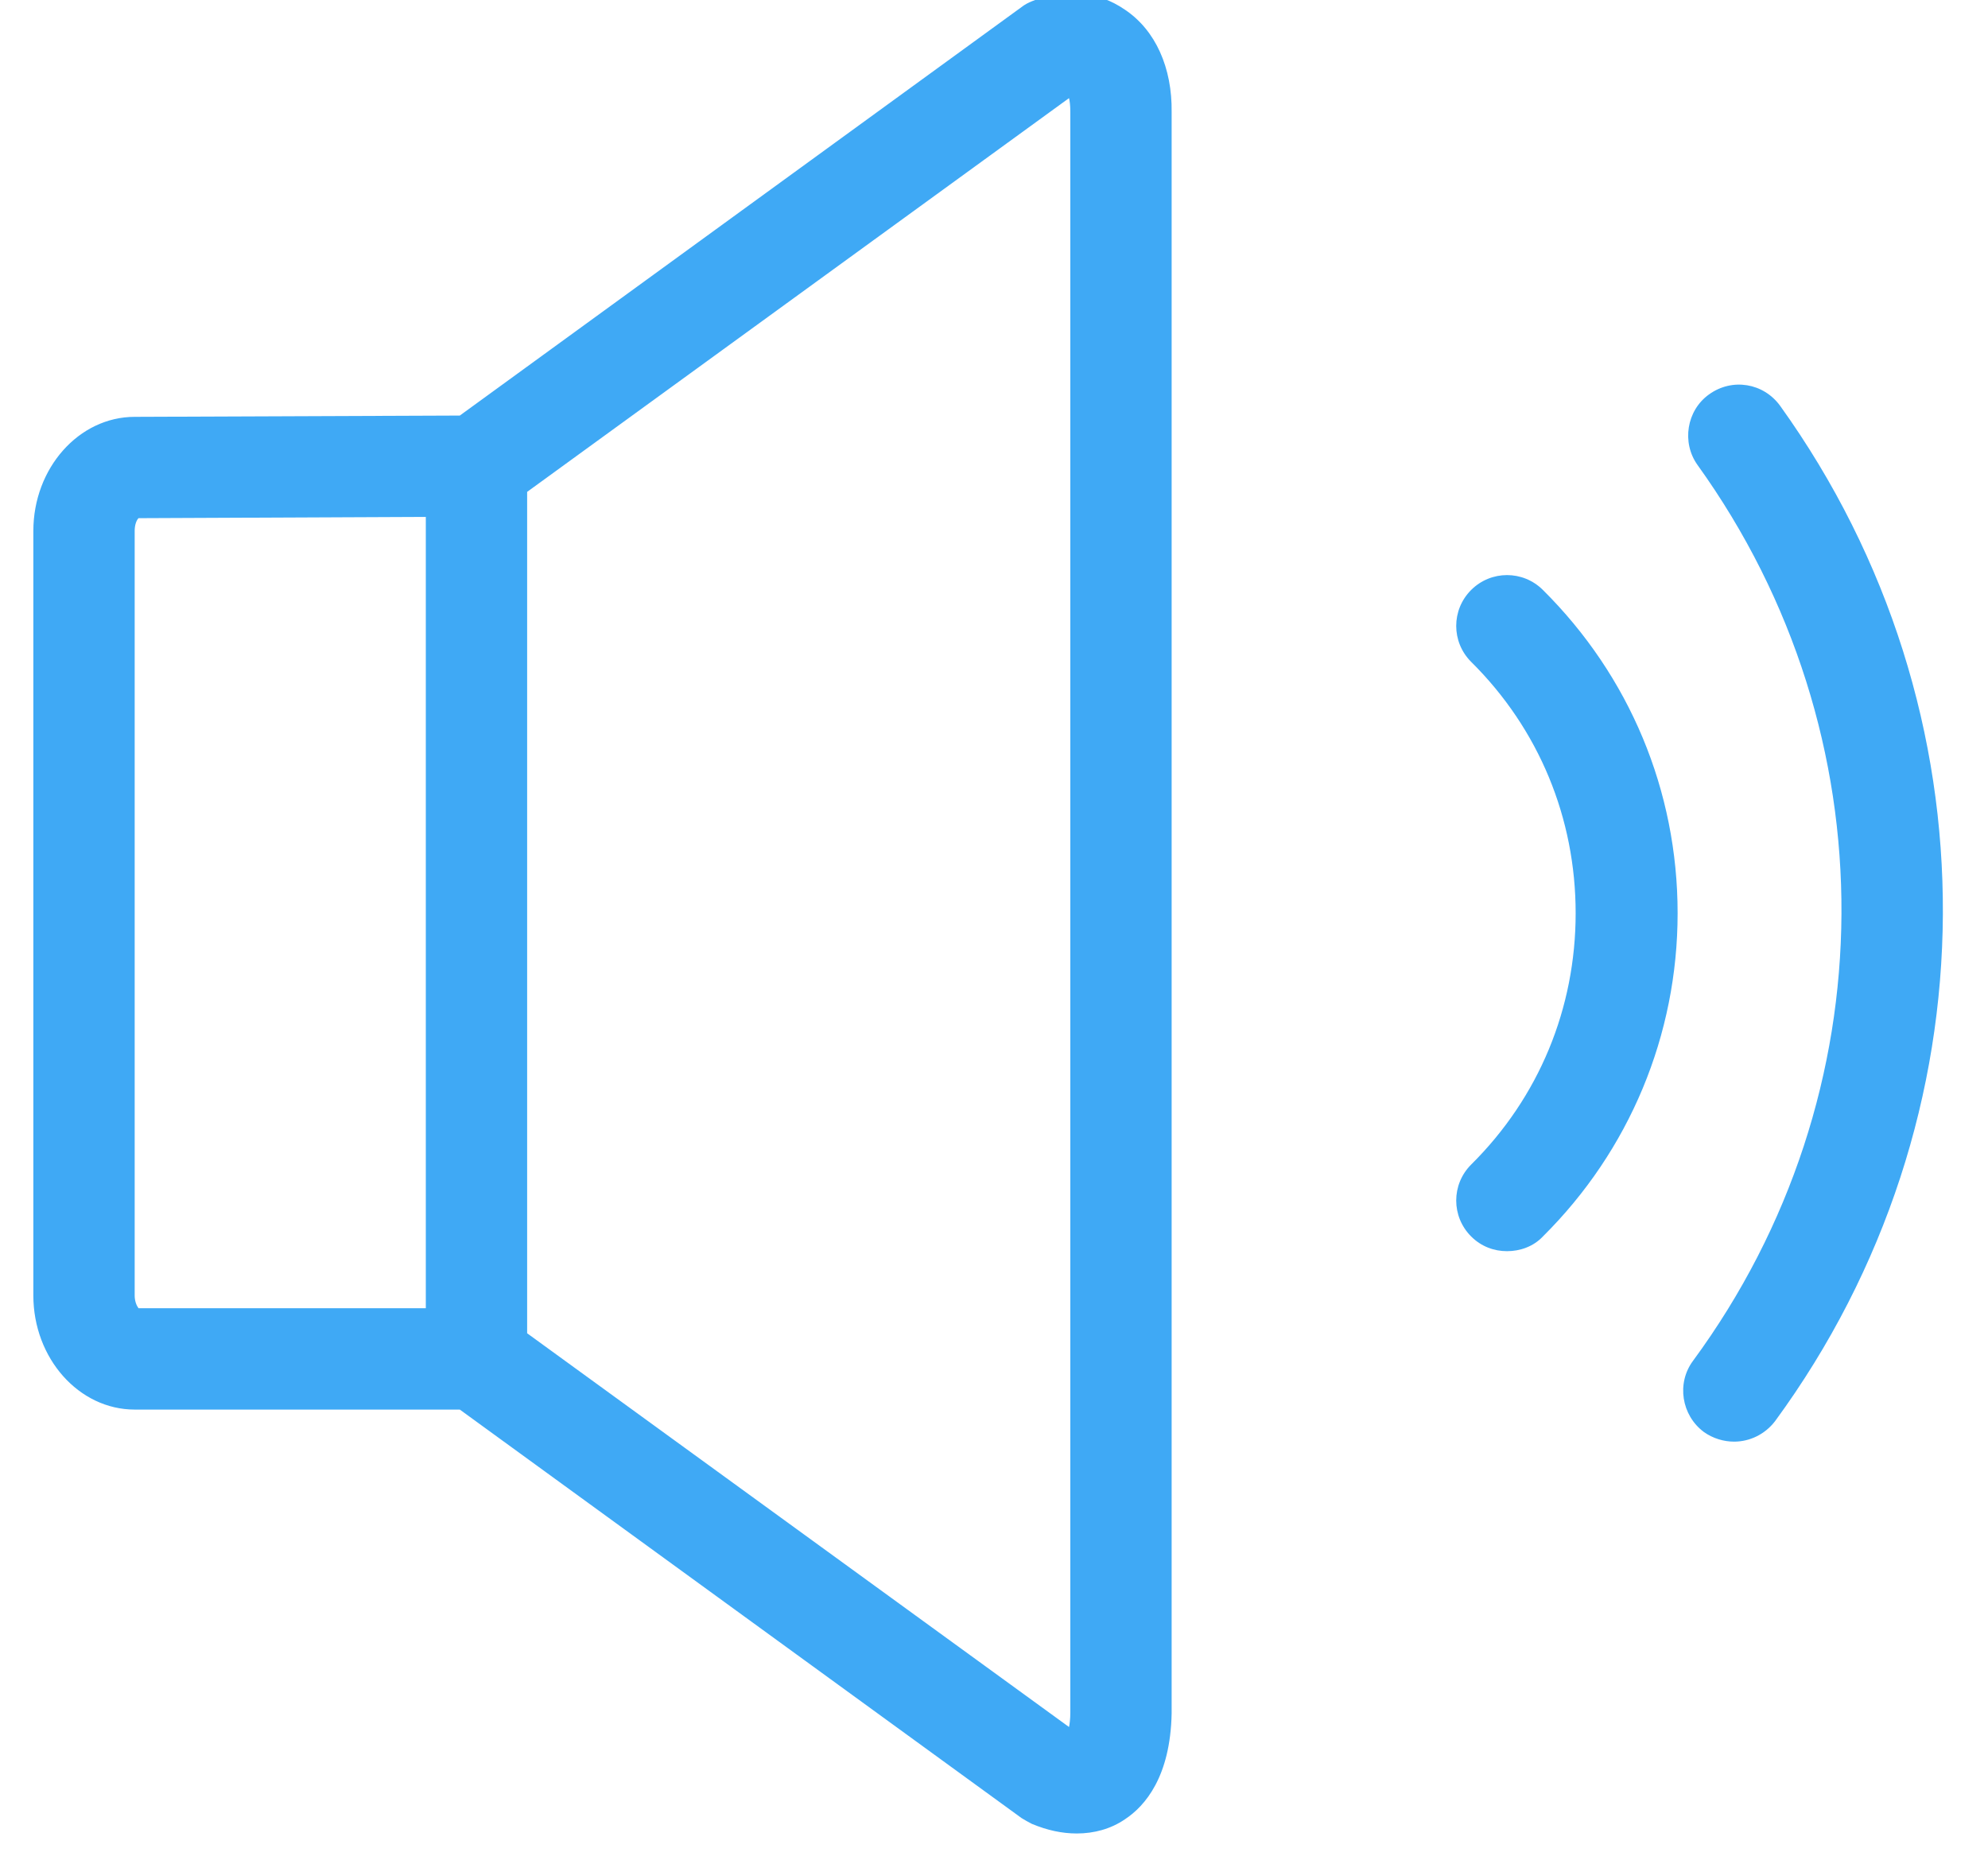 <svg version="1.2" baseProfile="tiny-ps" xmlns="http://www.w3.org/2000/svg" viewBox="0 0 31 29" width="31" height="29">
	<title>&lt;Group&gt;</title>
	<style>
		tspan { white-space:pre }
		.shp0 { fill: #3fa9f5 } 
	</style>
	<g id="&lt;Group&gt;">
		<path id="&lt;Compound Path&gt;" fill-rule="evenodd" class="shp0" d="M24.06 9.2C25.41 10.54 26.16 12.33 26.16 14.24C26.16 16.14 25.41 17.94 24.06 19.28C23.91 19.44 23.7 19.51 23.5 19.51C23.3 19.51 23.1 19.44 22.94 19.28C22.63 18.97 22.63 18.47 22.94 18.16C24 17.11 24.57 15.72 24.57 14.24C24.57 12.76 24 11.37 22.94 10.32C22.63 10.01 22.63 9.51 22.94 9.2C23.25 8.89 23.75 8.89 24.06 9.2ZM27.68 22.16C27.52 22.37 27.28 22.48 27.04 22.48C26.88 22.48 26.71 22.43 26.57 22.33C26.22 22.07 26.14 21.57 26.4 21.22C29.46 17.06 29.49 11.45 26.47 7.25C26.22 6.9 26.3 6.4 26.65 6.15C27.01 5.89 27.5 5.97 27.76 6.33C31.17 11.08 31.14 17.44 27.68 22.16ZM18.27 1.75L18.27 26.72C18.25 27.7 17.86 28.16 17.54 28.37C17.32 28.52 17.06 28.59 16.79 28.59C16.56 28.59 16.33 28.54 16.09 28.44C16.03 28.41 15.98 28.38 15.93 28.35L7.17 21.98L2.1 21.98C1.23 21.98 0.52 21.18 0.52 20.2L0.52 8.28C0.52 7.3 1.23 6.5 2.1 6.5L7.17 6.48L15.93 0.11C15.98 0.07 16.04 0.04 16.09 0.02C16.59 -0.19 17.12 -0.14 17.54 0.15C18.02 0.47 18.28 1.06 18.27 1.75ZM2.16 20.4L6.64 20.4L6.64 8.06L2.16 8.08C2.13 8.11 2.1 8.18 2.1 8.28L2.1 20.2C2.1 20.29 2.13 20.36 2.16 20.4ZM16.69 1.74C16.69 1.64 16.68 1.57 16.67 1.53L8.22 7.67L8.22 20.79L16.67 26.93C16.68 26.88 16.69 26.8 16.69 26.71L16.69 1.74Z" />
	</g>
</svg>